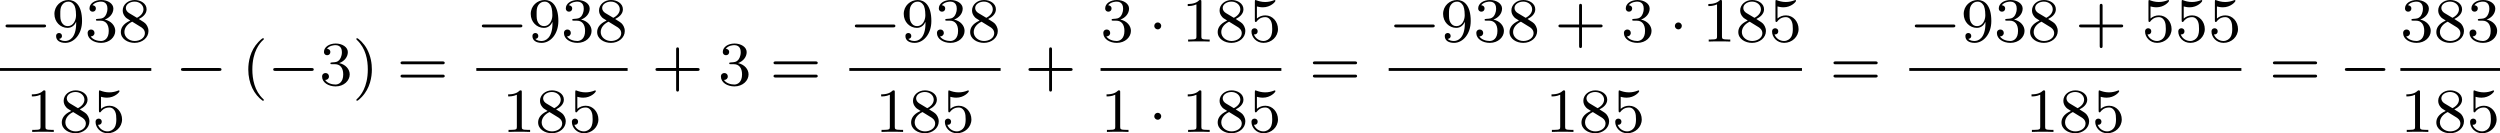 <?xml version='1.0' encoding='UTF-8'?>
<!-- This file was generated by dvisvgm 2.13.3 -->
<svg version='1.1' xmlns='http://www.w3.org/2000/svg' xmlns:xlink='http://www.w3.org/1999/xlink' width='637.474pt' height='33.976pt' viewBox='26.301 187.089 637.474 33.976'>
<defs>
<path id='g4-40' d='M2.654 1.993C2.718 1.993 2.813 1.993 2.813 1.897C2.813 1.865 2.805 1.857 2.702 1.753C1.61 .725 1.339-.757 1.339-1.993C1.339-4.288 2.287-5.364 2.694-5.731C2.805-5.834 2.813-5.842 2.813-5.882S2.782-5.978 2.702-5.978C2.574-5.978 2.176-5.571 2.112-5.499C1.044-4.384 .821-2.949 .821-1.993C.821-.207 1.57 1.227 2.654 1.993Z'/>
<path id='g4-41' d='M2.463-1.993C2.463-2.75 2.335-3.658 1.841-4.599C1.451-5.332 .725-5.978 .582-5.978C.502-5.978 .478-5.922 .478-5.882C.478-5.85 .478-5.834 .574-5.738C1.69-4.678 1.945-3.22 1.945-1.993C1.945 .295 .996 1.379 .59 1.745C.486 1.849 .478 1.857 .478 1.897S.502 1.993 .582 1.993C.709 1.993 1.108 1.586 1.172 1.514C2.24 .399 2.463-1.036 2.463-1.993Z'/>
<path id='g4-43' d='M3.475-1.809H5.818C5.93-1.809 6.105-1.809 6.105-1.993S5.93-2.176 5.818-2.176H3.475V-4.527C3.475-4.639 3.475-4.814 3.292-4.814S3.108-4.639 3.108-4.527V-2.176H.757C.646-2.176 .47-2.176 .47-1.993S.646-1.809 .757-1.809H3.108V.542C3.108 .654 3.108 .829 3.292 .829S3.475 .654 3.475 .542V-1.809Z'/>
<path id='g4-49' d='M2.503-5.077C2.503-5.292 2.487-5.3 2.271-5.3C1.945-4.981 1.522-4.79 .765-4.79V-4.527C.98-4.527 1.411-4.527 1.873-4.742V-.654C1.873-.359 1.849-.263 1.092-.263H.813V0C1.14-.024 1.825-.024 2.184-.024S3.236-.024 3.563 0V-.263H3.284C2.527-.263 2.503-.359 2.503-.654V-5.077Z'/>
<path id='g4-51' d='M2.016-2.662C2.646-2.662 3.045-2.2 3.045-1.363C3.045-.367 2.479-.072 2.056-.072C1.618-.072 1.02-.231 .741-.654C1.028-.654 1.227-.837 1.227-1.1C1.227-1.355 1.044-1.538 .789-1.538C.574-1.538 .351-1.403 .351-1.084C.351-.327 1.164 .167 2.072 .167C3.132 .167 3.873-.566 3.873-1.363C3.873-2.024 3.347-2.63 2.534-2.805C3.164-3.029 3.634-3.571 3.634-4.208S2.917-5.3 2.088-5.3C1.235-5.3 .59-4.838 .59-4.232C.59-3.937 .789-3.81 .996-3.81C1.243-3.81 1.403-3.985 1.403-4.216C1.403-4.511 1.148-4.623 .972-4.631C1.307-5.069 1.921-5.093 2.064-5.093C2.271-5.093 2.877-5.029 2.877-4.208C2.877-3.65 2.646-3.316 2.534-3.188C2.295-2.941 2.112-2.925 1.626-2.893C1.474-2.885 1.411-2.877 1.411-2.774C1.411-2.662 1.482-2.662 1.618-2.662H2.016Z'/>
<path id='g4-53' d='M1.116-4.479C1.219-4.447 1.538-4.368 1.873-4.368C2.869-4.368 3.475-5.069 3.475-5.189C3.475-5.276 3.419-5.3 3.379-5.3C3.363-5.3 3.347-5.3 3.276-5.26C2.965-5.141 2.598-5.045 2.168-5.045C1.698-5.045 1.307-5.165 1.06-5.26C.98-5.3 .964-5.3 .956-5.3C.853-5.3 .853-5.212 .853-5.069V-2.734C.853-2.59 .853-2.495 .98-2.495C1.044-2.495 1.068-2.527 1.108-2.59C1.203-2.71 1.506-3.116 2.184-3.116C2.63-3.116 2.845-2.75 2.917-2.598C3.053-2.311 3.068-1.945 3.068-1.634C3.068-1.339 3.061-.909 2.837-.558C2.686-.319 2.367-.072 1.945-.072C1.427-.072 .917-.399 .733-.917C.757-.909 .805-.909 .813-.909C1.036-.909 1.211-1.052 1.211-1.299C1.211-1.594 .98-1.698 .821-1.698C.677-1.698 .422-1.618 .422-1.275C.422-.558 1.044 .167 1.961 .167C2.957 .167 3.802-.606 3.802-1.594C3.802-2.519 3.132-3.339 2.192-3.339C1.793-3.339 1.419-3.212 1.116-2.941V-4.479Z'/>
<path id='g4-56' d='M2.646-2.877C3.092-3.092 3.634-3.491 3.634-4.113C3.634-4.87 2.861-5.3 2.12-5.3C1.275-5.3 .59-4.718 .59-3.969C.59-3.674 .693-3.403 .893-3.172C1.028-3.005 1.06-2.989 1.554-2.678C.566-2.24 .351-1.658 .351-1.211C.351-.335 1.235 .167 2.104 .167C3.084 .167 3.873-.494 3.873-1.339C3.873-1.841 3.602-2.176 3.475-2.311C3.339-2.439 3.332-2.447 2.646-2.877ZM1.411-3.626C1.18-3.762 .988-3.993 .988-4.272C.988-4.774 1.538-5.093 2.104-5.093C2.726-5.093 3.236-4.67 3.236-4.113C3.236-3.65 2.877-3.26 2.407-3.029L1.411-3.626ZM1.801-2.534C1.833-2.519 2.742-1.961 2.877-1.873C3.005-1.801 3.419-1.546 3.419-1.068C3.419-.454 2.774-.072 2.12-.072C1.411-.072 .805-.558 .805-1.211C.805-1.809 1.251-2.279 1.801-2.534Z'/>
<path id='g4-57' d='M3.124-2.351C3.124-.406 2.2-.072 1.737-.072C1.57-.072 1.156-.096 .94-.343C1.291-.375 1.315-.638 1.315-.717C1.315-.956 1.132-1.092 .94-1.092C.797-1.092 .566-1.004 .566-.701C.566-.159 1.012 .167 1.745 .167C2.837 .167 3.873-.917 3.873-2.622C3.873-4.694 2.957-5.3 2.136-5.3C1.196-5.3 .351-4.567 .351-3.523C.351-2.495 1.124-1.745 2.024-1.745C2.59-1.745 2.933-2.104 3.124-2.511V-2.351ZM2.056-1.969C1.69-1.969 1.459-2.136 1.283-2.431C1.1-2.726 1.1-3.108 1.1-3.515C1.1-3.985 1.1-4.32 1.315-4.647C1.514-4.933 1.769-5.093 2.144-5.093C2.678-5.093 2.909-4.567 2.933-4.527C3.1-4.136 3.108-3.515 3.108-3.355C3.108-2.726 2.766-1.969 2.056-1.969Z'/>
<path id='g4-61' d='M5.826-2.654C5.946-2.654 6.105-2.654 6.105-2.837S5.914-3.021 5.794-3.021H.781C.662-3.021 .47-3.021 .47-2.837S.63-2.654 .749-2.654H5.826ZM5.794-.964C5.914-.964 6.105-.964 6.105-1.148S5.946-1.331 5.826-1.331H.749C.63-1.331 .47-1.331 .47-1.148S.662-.964 .781-.964H5.794Z'/>
<path id='g0-0' d='M5.571-1.809C5.699-1.809 5.874-1.809 5.874-1.993S5.699-2.176 5.571-2.176H1.004C.877-2.176 .701-2.176 .701-1.993S.877-1.809 1.004-1.809H5.571Z'/>
<path id='g0-1' d='M1.618-1.993C1.618-2.264 1.395-2.439 1.18-2.439C.925-2.439 .733-2.232 .733-2C.733-1.73 .956-1.554 1.172-1.554C1.427-1.554 1.618-1.761 1.618-1.993Z'/>
</defs>
<g id='page9' transform='matrix(2 0 0 2 0 0)'>
<use x='13.151' y='98.844' xlink:href='#g0-0'/>
<use x='19.737' y='98.844' xlink:href='#g4-57'/>
<use x='23.971' y='98.844' xlink:href='#g4-51'/>
<use x='28.206' y='98.844' xlink:href='#g4-56'/>
<rect x='13.151' y='102.222' height='.359' width='19.289'/>
<use x='16.444' y='110.365' xlink:href='#g4-49'/>
<use x='20.678' y='110.365' xlink:href='#g4-56'/>
<use x='24.912' y='110.365' xlink:href='#g4-53'/>
<use x='35.517' y='104.394' xlink:href='#g0-0'/>
<use x='43.985' y='104.394' xlink:href='#g4-40'/>
<use x='47.279' y='104.394' xlink:href='#g0-0'/>
<use x='53.865' y='104.394' xlink:href='#g4-51'/>
<use x='58.099' y='104.394' xlink:href='#g4-41'/>
<use x='63.745' y='104.394' xlink:href='#g4-61'/>
<use x='73.879' y='98.844' xlink:href='#g0-0'/>
<use x='80.466' y='98.844' xlink:href='#g4-57'/>
<use x='84.7' y='98.844' xlink:href='#g4-51'/>
<use x='88.934' y='98.844' xlink:href='#g4-56'/>
<rect x='73.879' y='102.222' height='.359' width='19.289'/>
<use x='77.173' y='110.365' xlink:href='#g4-49'/>
<use x='81.407' y='110.365' xlink:href='#g4-56'/>
<use x='85.641' y='110.365' xlink:href='#g4-53'/>
<use x='96.246' y='104.394' xlink:href='#g4-43'/>
<use x='104.714' y='104.394' xlink:href='#g4-51'/>
<use x='111.301' y='104.394' xlink:href='#g4-61'/>
<use x='121.435' y='98.844' xlink:href='#g0-0'/>
<use x='128.021' y='98.844' xlink:href='#g4-57'/>
<use x='132.256' y='98.844' xlink:href='#g4-51'/>
<use x='136.49' y='98.844' xlink:href='#g4-56'/>
<rect x='121.435' y='102.222' height='.359' width='19.289'/>
<use x='124.728' y='110.365' xlink:href='#g4-49'/>
<use x='128.962' y='110.365' xlink:href='#g4-56'/>
<use x='133.197' y='110.365' xlink:href='#g4-53'/>
<use x='143.801' y='104.394' xlink:href='#g4-43'/>
<use x='153.465' y='98.844' xlink:href='#g4-51'/>
<use x='159.581' y='98.844' xlink:href='#g0-1'/>
<use x='163.816' y='98.844' xlink:href='#g4-49'/>
<use x='168.05' y='98.844' xlink:href='#g4-56'/>
<use x='172.284' y='98.844' xlink:href='#g4-53'/>
<rect x='153.465' y='102.222' height='.359' width='23.053'/>
<use x='153.465' y='110.365' xlink:href='#g4-49'/>
<use x='159.581' y='110.365' xlink:href='#g0-1'/>
<use x='163.816' y='110.365' xlink:href='#g4-49'/>
<use x='168.05' y='110.365' xlink:href='#g4-56'/>
<use x='172.284' y='110.365' xlink:href='#g4-53'/>
<use x='180.066' y='104.394' xlink:href='#g4-61'/>
<use x='190.2' y='98.844' xlink:href='#g0-0'/>
<use x='196.787' y='98.844' xlink:href='#g4-57'/>
<use x='201.021' y='98.844' xlink:href='#g4-51'/>
<use x='205.255' y='98.844' xlink:href='#g4-56'/>
<use x='211.371' y='98.844' xlink:href='#g4-43'/>
<use x='219.84' y='98.844' xlink:href='#g4-51'/>
<use x='225.956' y='98.844' xlink:href='#g0-1'/>
<use x='230.19' y='98.844' xlink:href='#g4-49'/>
<use x='234.424' y='98.844' xlink:href='#g4-56'/>
<use x='238.658' y='98.844' xlink:href='#g4-53'/>
<rect x='190.2' y='102.222' height='.359' width='52.692'/>
<use x='210.195' y='110.365' xlink:href='#g4-49'/>
<use x='214.429' y='110.365' xlink:href='#g4-56'/>
<use x='218.663' y='110.365' xlink:href='#g4-53'/>
<use x='246.44' y='104.394' xlink:href='#g4-61'/>
<use x='256.574' y='98.844' xlink:href='#g0-0'/>
<use x='263.161' y='98.844' xlink:href='#g4-57'/>
<use x='267.395' y='98.844' xlink:href='#g4-51'/>
<use x='271.629' y='98.844' xlink:href='#g4-56'/>
<use x='277.745' y='98.844' xlink:href='#g4-43'/>
<use x='286.214' y='98.844' xlink:href='#g4-53'/>
<use x='290.448' y='98.844' xlink:href='#g4-53'/>
<use x='294.682' y='98.844' xlink:href='#g4-53'/>
<rect x='256.574' y='102.222' height='.359' width='42.342'/>
<use x='271.394' y='110.365' xlink:href='#g4-49'/>
<use x='275.628' y='110.365' xlink:href='#g4-56'/>
<use x='279.862' y='110.365' xlink:href='#g4-53'/>
<use x='302.464' y='104.394' xlink:href='#g4-61'/>
<use x='311.403' y='104.394' xlink:href='#g0-0'/>
<use x='319.185' y='98.844' xlink:href='#g4-51'/>
<use x='323.419' y='98.844' xlink:href='#g4-56'/>
<use x='327.653' y='98.844' xlink:href='#g4-51'/>
<rect x='319.185' y='102.222' height='.359' width='12.703'/>
<use x='319.185' y='110.365' xlink:href='#g4-49'/>
<use x='323.419' y='110.365' xlink:href='#g4-56'/>
<use x='327.653' y='110.365' xlink:href='#g4-53'/>
</g>
</svg>